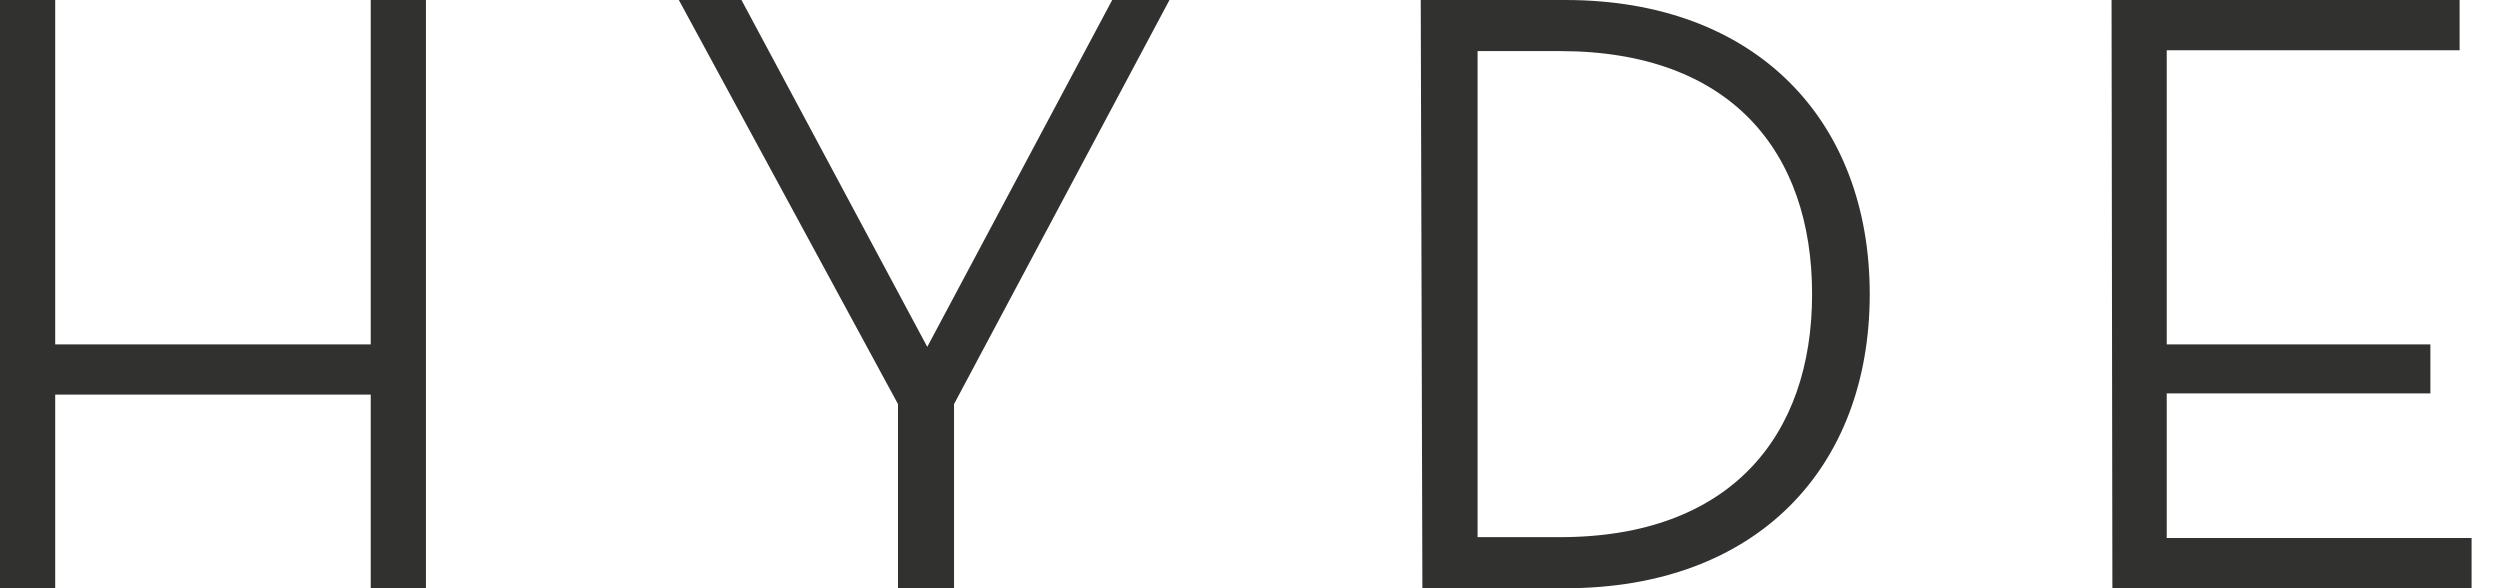 <?xml version="1.0" encoding="UTF-8"?> <svg xmlns="http://www.w3.org/2000/svg" width="85" height="20" viewBox="0 0 85 20" fill="none"><path d="M12.605 0H14.482V20H12.605V13.417H1.877V20H0V0H1.877V11.709H12.605V0ZM30.532 13.739V20H32.437V13.739L39.762 0H37.815L31.527 11.793L25.21 0H23.081L30.532 13.739ZM50.238 18.263V1.737H53.039C58.837 1.737 61.611 5.154 61.611 10C61.611 14.846 58.809 18.263 53.039 18.263H50.238ZM48.361 20H53.221C59.734 20 63.571 15.91 63.571 10C63.571 4.09 59.706 0 53.221 0H48.305L48.361 20ZM71.821 20H84.034V18.291H73.669V13.375H82.633V11.709H73.669V1.709H83.627V0H71.793L71.821 20Z" fill="#313130"></path></svg> 